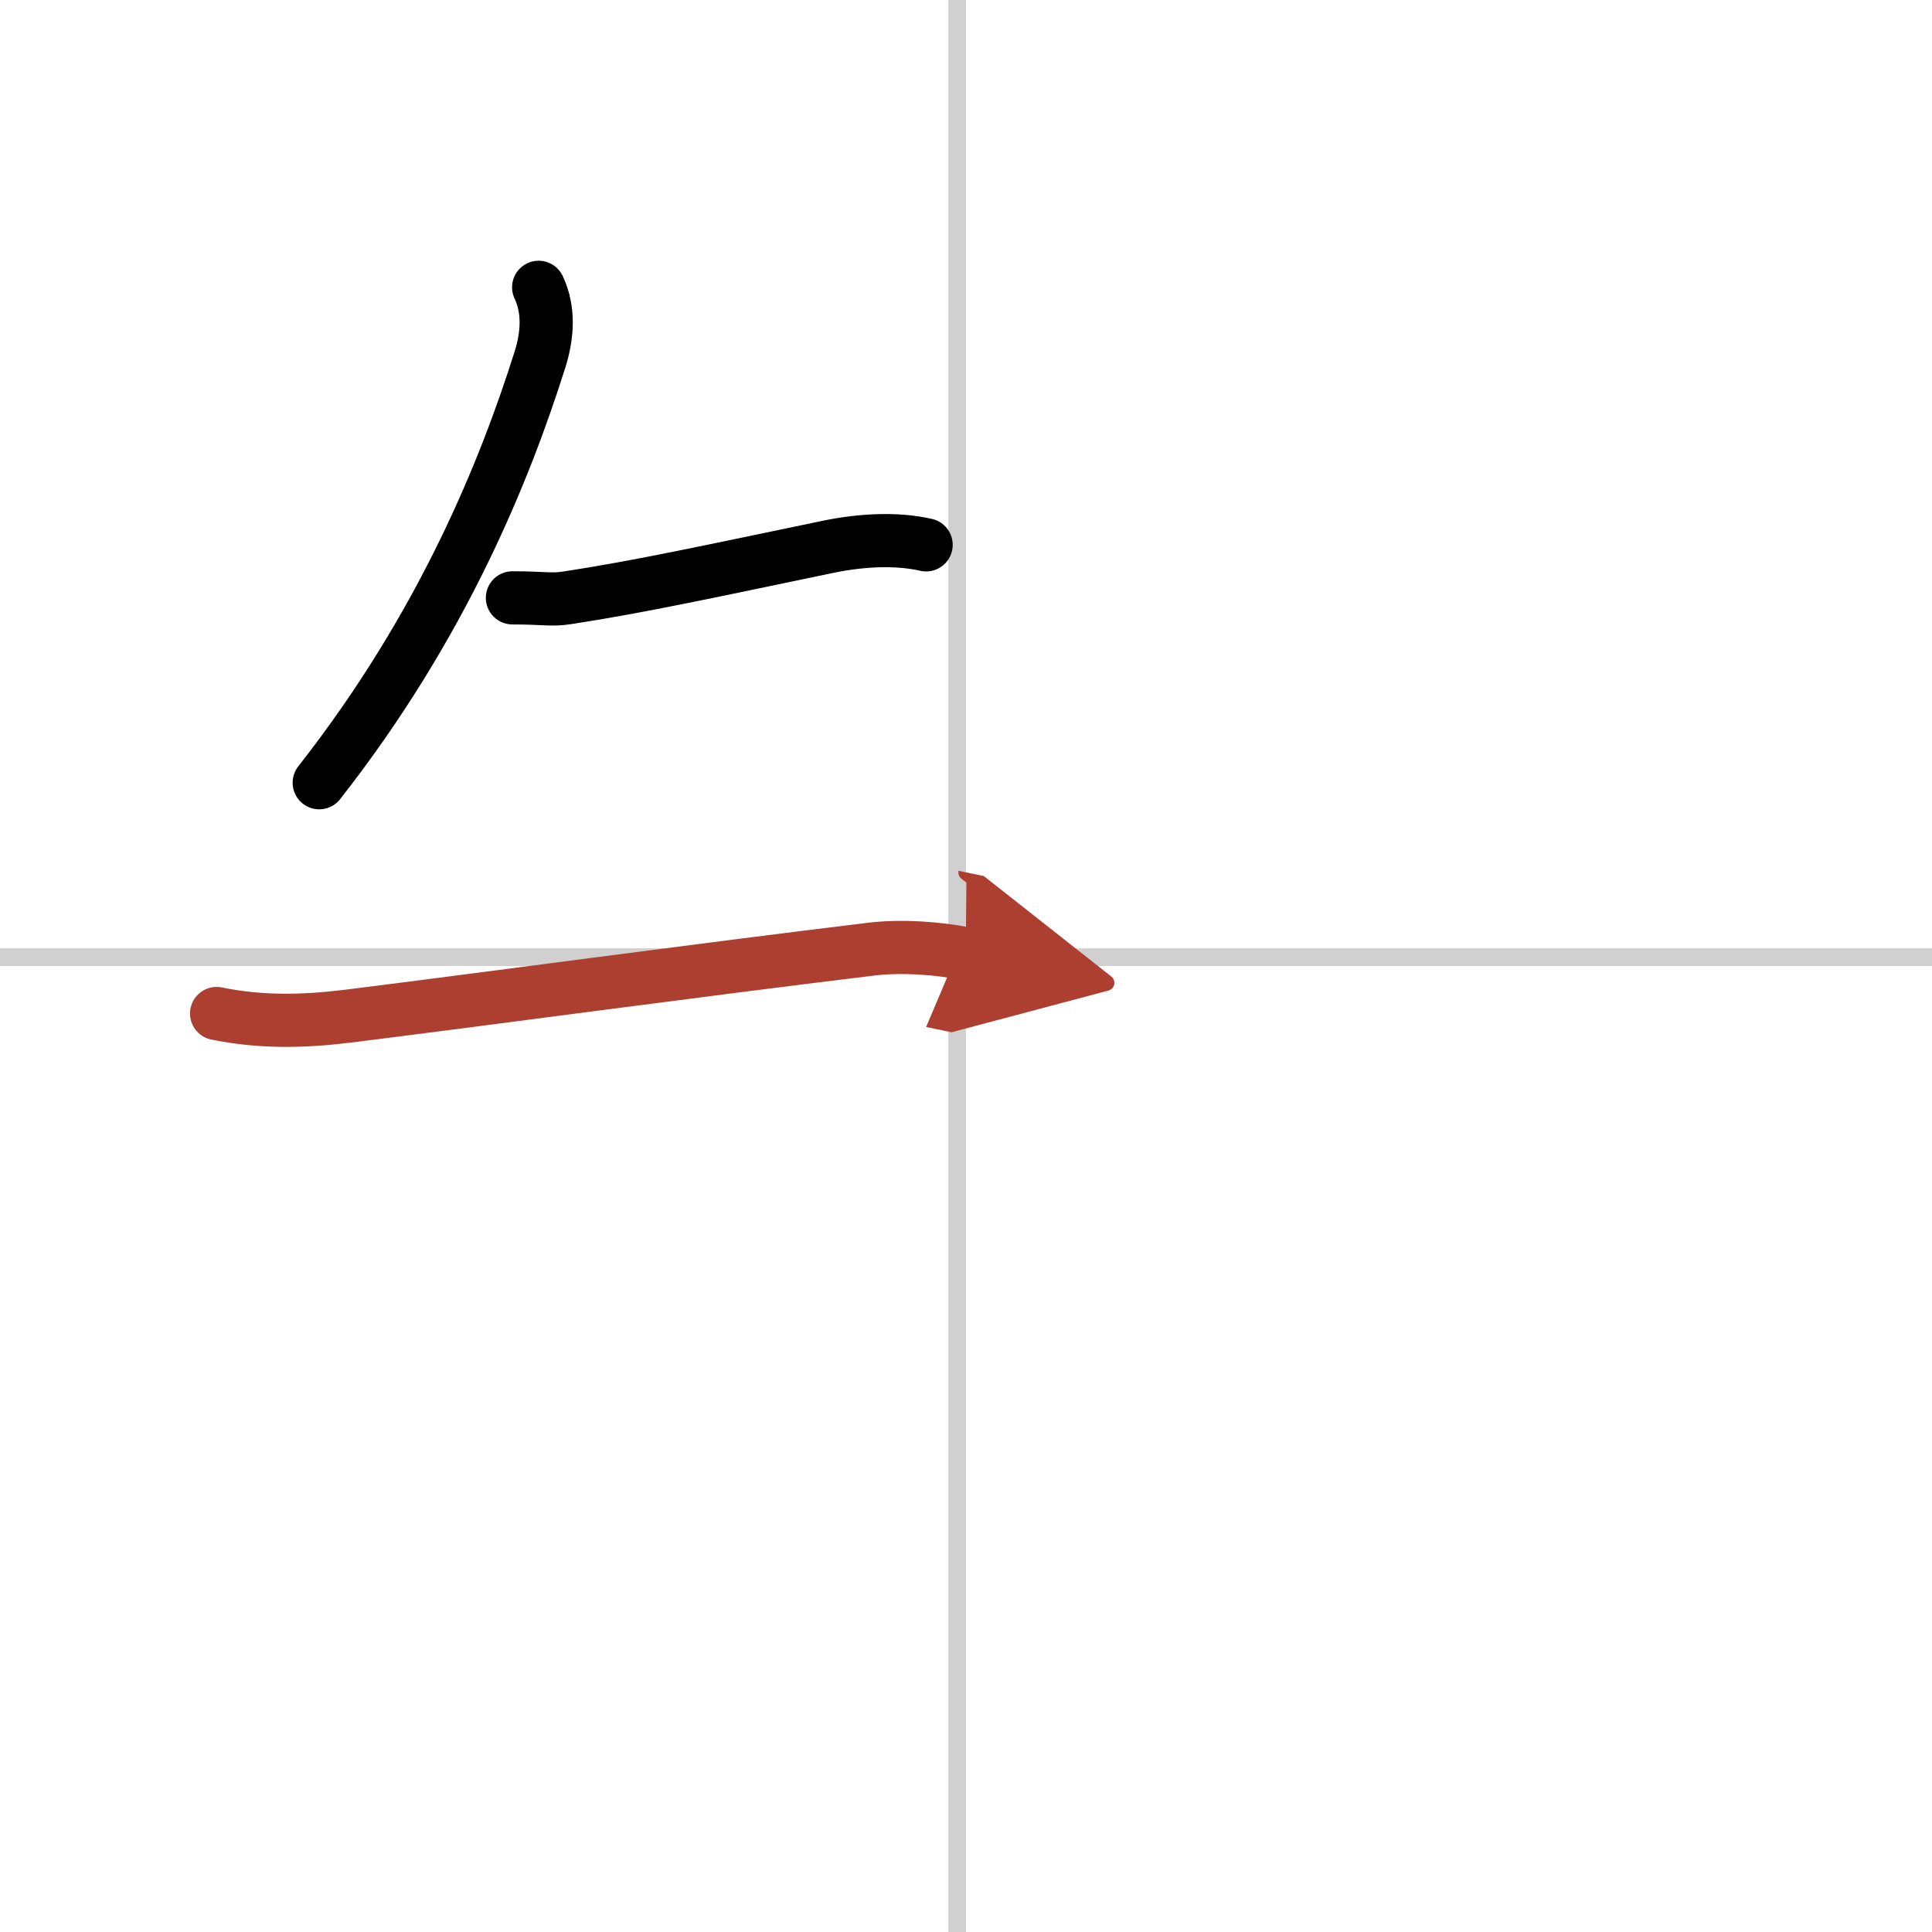 <svg width="400" height="400" viewBox="0 0 109 109" xmlns="http://www.w3.org/2000/svg"><defs><marker id="a" markerWidth="4" orient="auto" refX="1" refY="5" viewBox="0 0 10 10"><polyline points="0 0 10 5 0 10 1 5" fill="#ad3f31" stroke="#ad3f31"/></marker></defs><g fill="none" stroke="#000" stroke-linecap="round" stroke-linejoin="round" stroke-width="3"><rect width="100%" height="100%" fill="#fff" stroke="#fff"/><line x1="54" x2="54" y2="109" stroke="#d0d0d0" stroke-width="1"/><line x2="109" y1="54" y2="54" stroke="#d0d0d0" stroke-width="1"/><path d="M30.39,16.21c0.61,1.29,0.5,2.73,0.07,4.09C28.5,26.5,25,35.25,18.01,44.16"/><path d="m28.91 33.73c1.79 0 2.19 0.14 3.08 0 4.13-0.63 8.18-1.52 14.78-2.89 1.91-0.39 3.86-0.47 5.48-0.1"/><path d="m12.22 57.18c2.49 0.51 4.9 0.46 7.41 0.15 7.62-0.95 19.62-2.58 29.51-3.78 1.72-0.21 3.85-0.05 5.35 0.26" marker-end="url(#a)" stroke="#ad3f31"/></g></svg>

